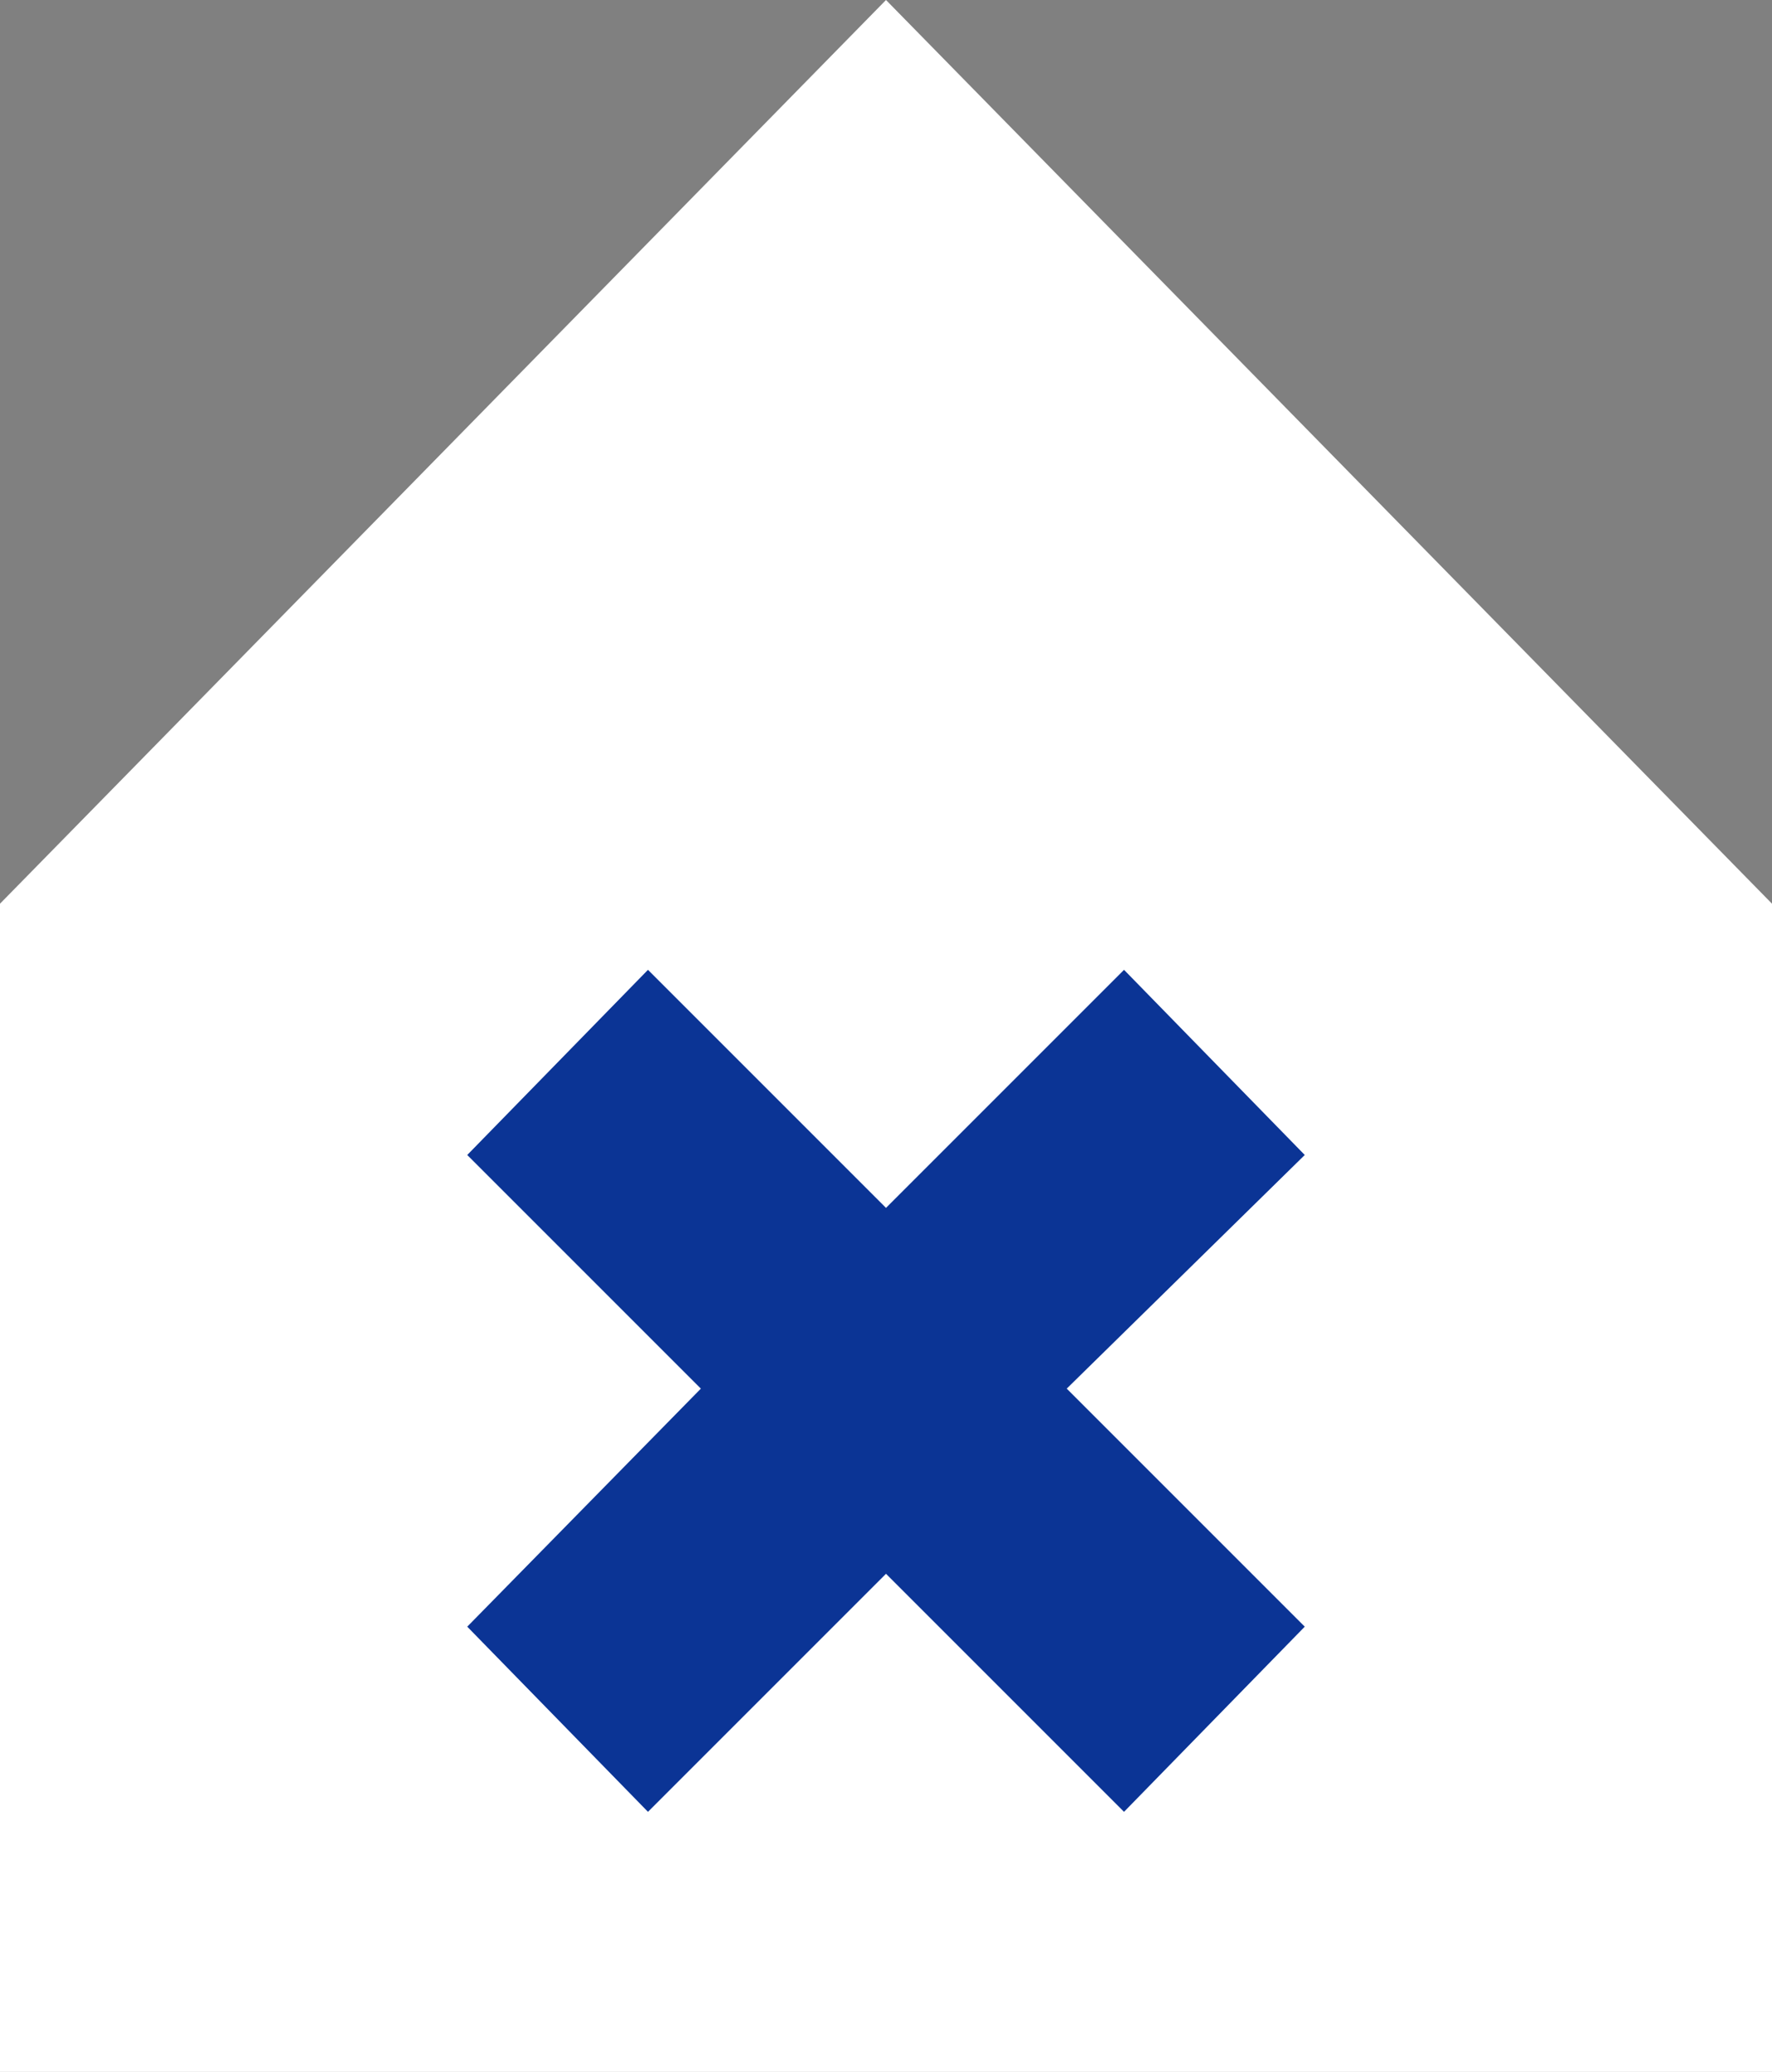 <svg id="Layer_1" xmlns="http://www.w3.org/2000/svg" viewBox="0 0 40.2 47"><rect x="0" y="0" width="40.2" height="47" fill="#808080" stroke="none"/><path class="st0" fill="#fff" d="M20.1 0L0 20.5V47h40.2V20.5z"/><path class="st0" fill="#0b3495" d="M25.5 41.1l-5.4-5.4-5.4 5.4-4.1-4.2 5.3-5.4-5.3-5.3 4.1-4.2 5.4 5.4 5.4-5.4 4.1 4.2-5.4 5.3 5.4 5.4z"/></svg>
